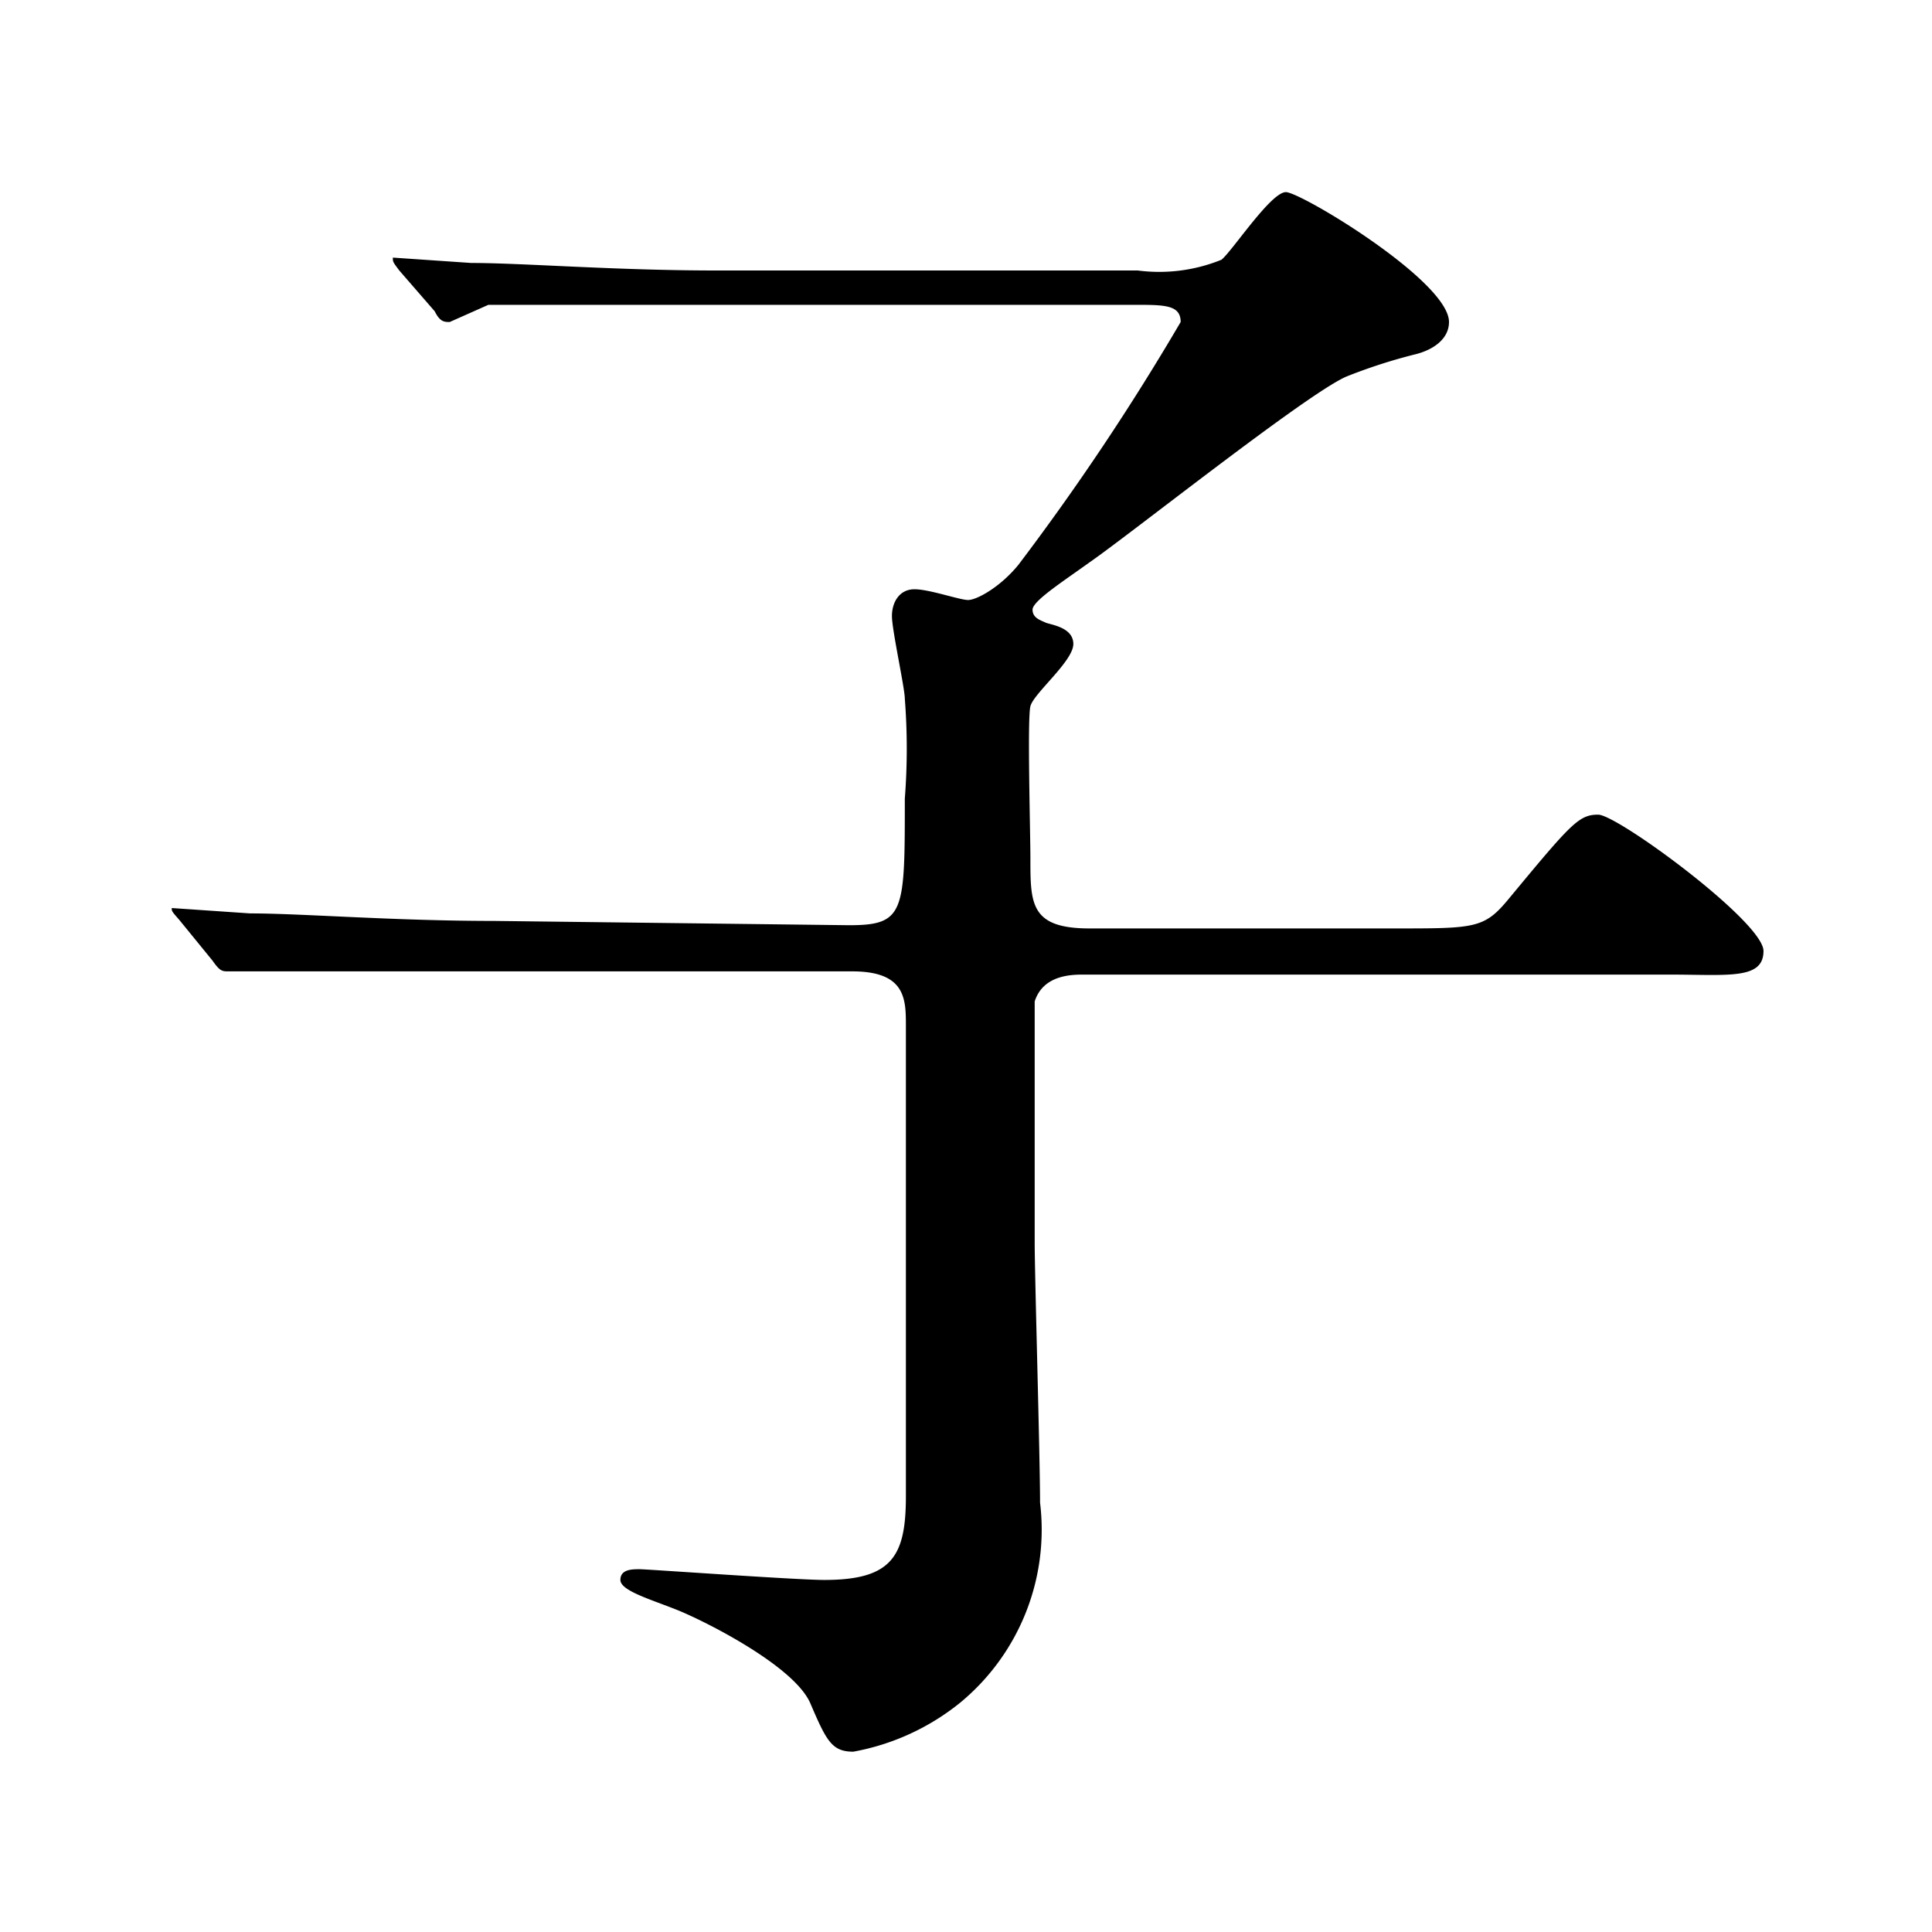 <svg xmlns="http://www.w3.org/2000/svg" viewBox="0 0 18 18">
  <title>ttl_season_8</title>
  <g id="文字">
    <path d="M7.91,8.62c.52,0,.52-.12.52-1.18a6,6,0,0,0,0-.93c0-.1-.12-.64-.12-.77s.07-.25.21-.25.42.1.5.1.3-.12.47-.33A23,23,0,0,0,11,3c0-.16-.15-.16-.43-.16H6.64c-.81,0-1.69,0-2.09,0L4.19,3c-.05,0-.09,0-.14-.1l-.33-.38c-.06-.08-.06-.08-.06-.12s0,0,0,0l.73.05c.48,0,1.34.07,2.28.07H10.6a1.54,1.54,0,0,0,.78-.1c.1-.08.46-.63.6-.63s1.52.83,1.52,1.21c0,.16-.15.26-.31.3a5,5,0,0,0-.65.21c-.38.17-2,1.46-2.39,1.73-.25.18-.53.36-.53.44s.08.1.12.12S10,5.84,10,6s-.37.46-.4.58,0,1.17,0,1.42c0,.42,0,.65.55.65H13c.75,0,.83,0,1.06-.28.58-.7.65-.78.83-.78s1.54,1,1.54,1.27-.33.22-.88.22H10.1c-.11,0-.38,0-.46.25,0,.06,0,1.95,0,2.25s.05,2,.05,2.42a2.09,2.09,0,0,1-.74,1.86,2.21,2.21,0,0,1-1,.46c-.2,0-.25-.1-.4-.45S6.56,15.1,6.31,15s-.53-.18-.53-.28.11-.1.18-.1,1.46.1,1.72.1c.63,0,.76-.22.76-.78,0-1.44,0-2.95,0-4.38,0-.25,0-.51-.5-.51H4.57c-.4,0-1.51,0-2.09,0l-.35,0c-.06,0-.08,0-.15-.1l-.31-.38c-.07-.08-.07-.08-.07-.11s0,0,0,0l.73.05c.48,0,1.34.07,2.27.07Z"/>
  </g>
</svg>
